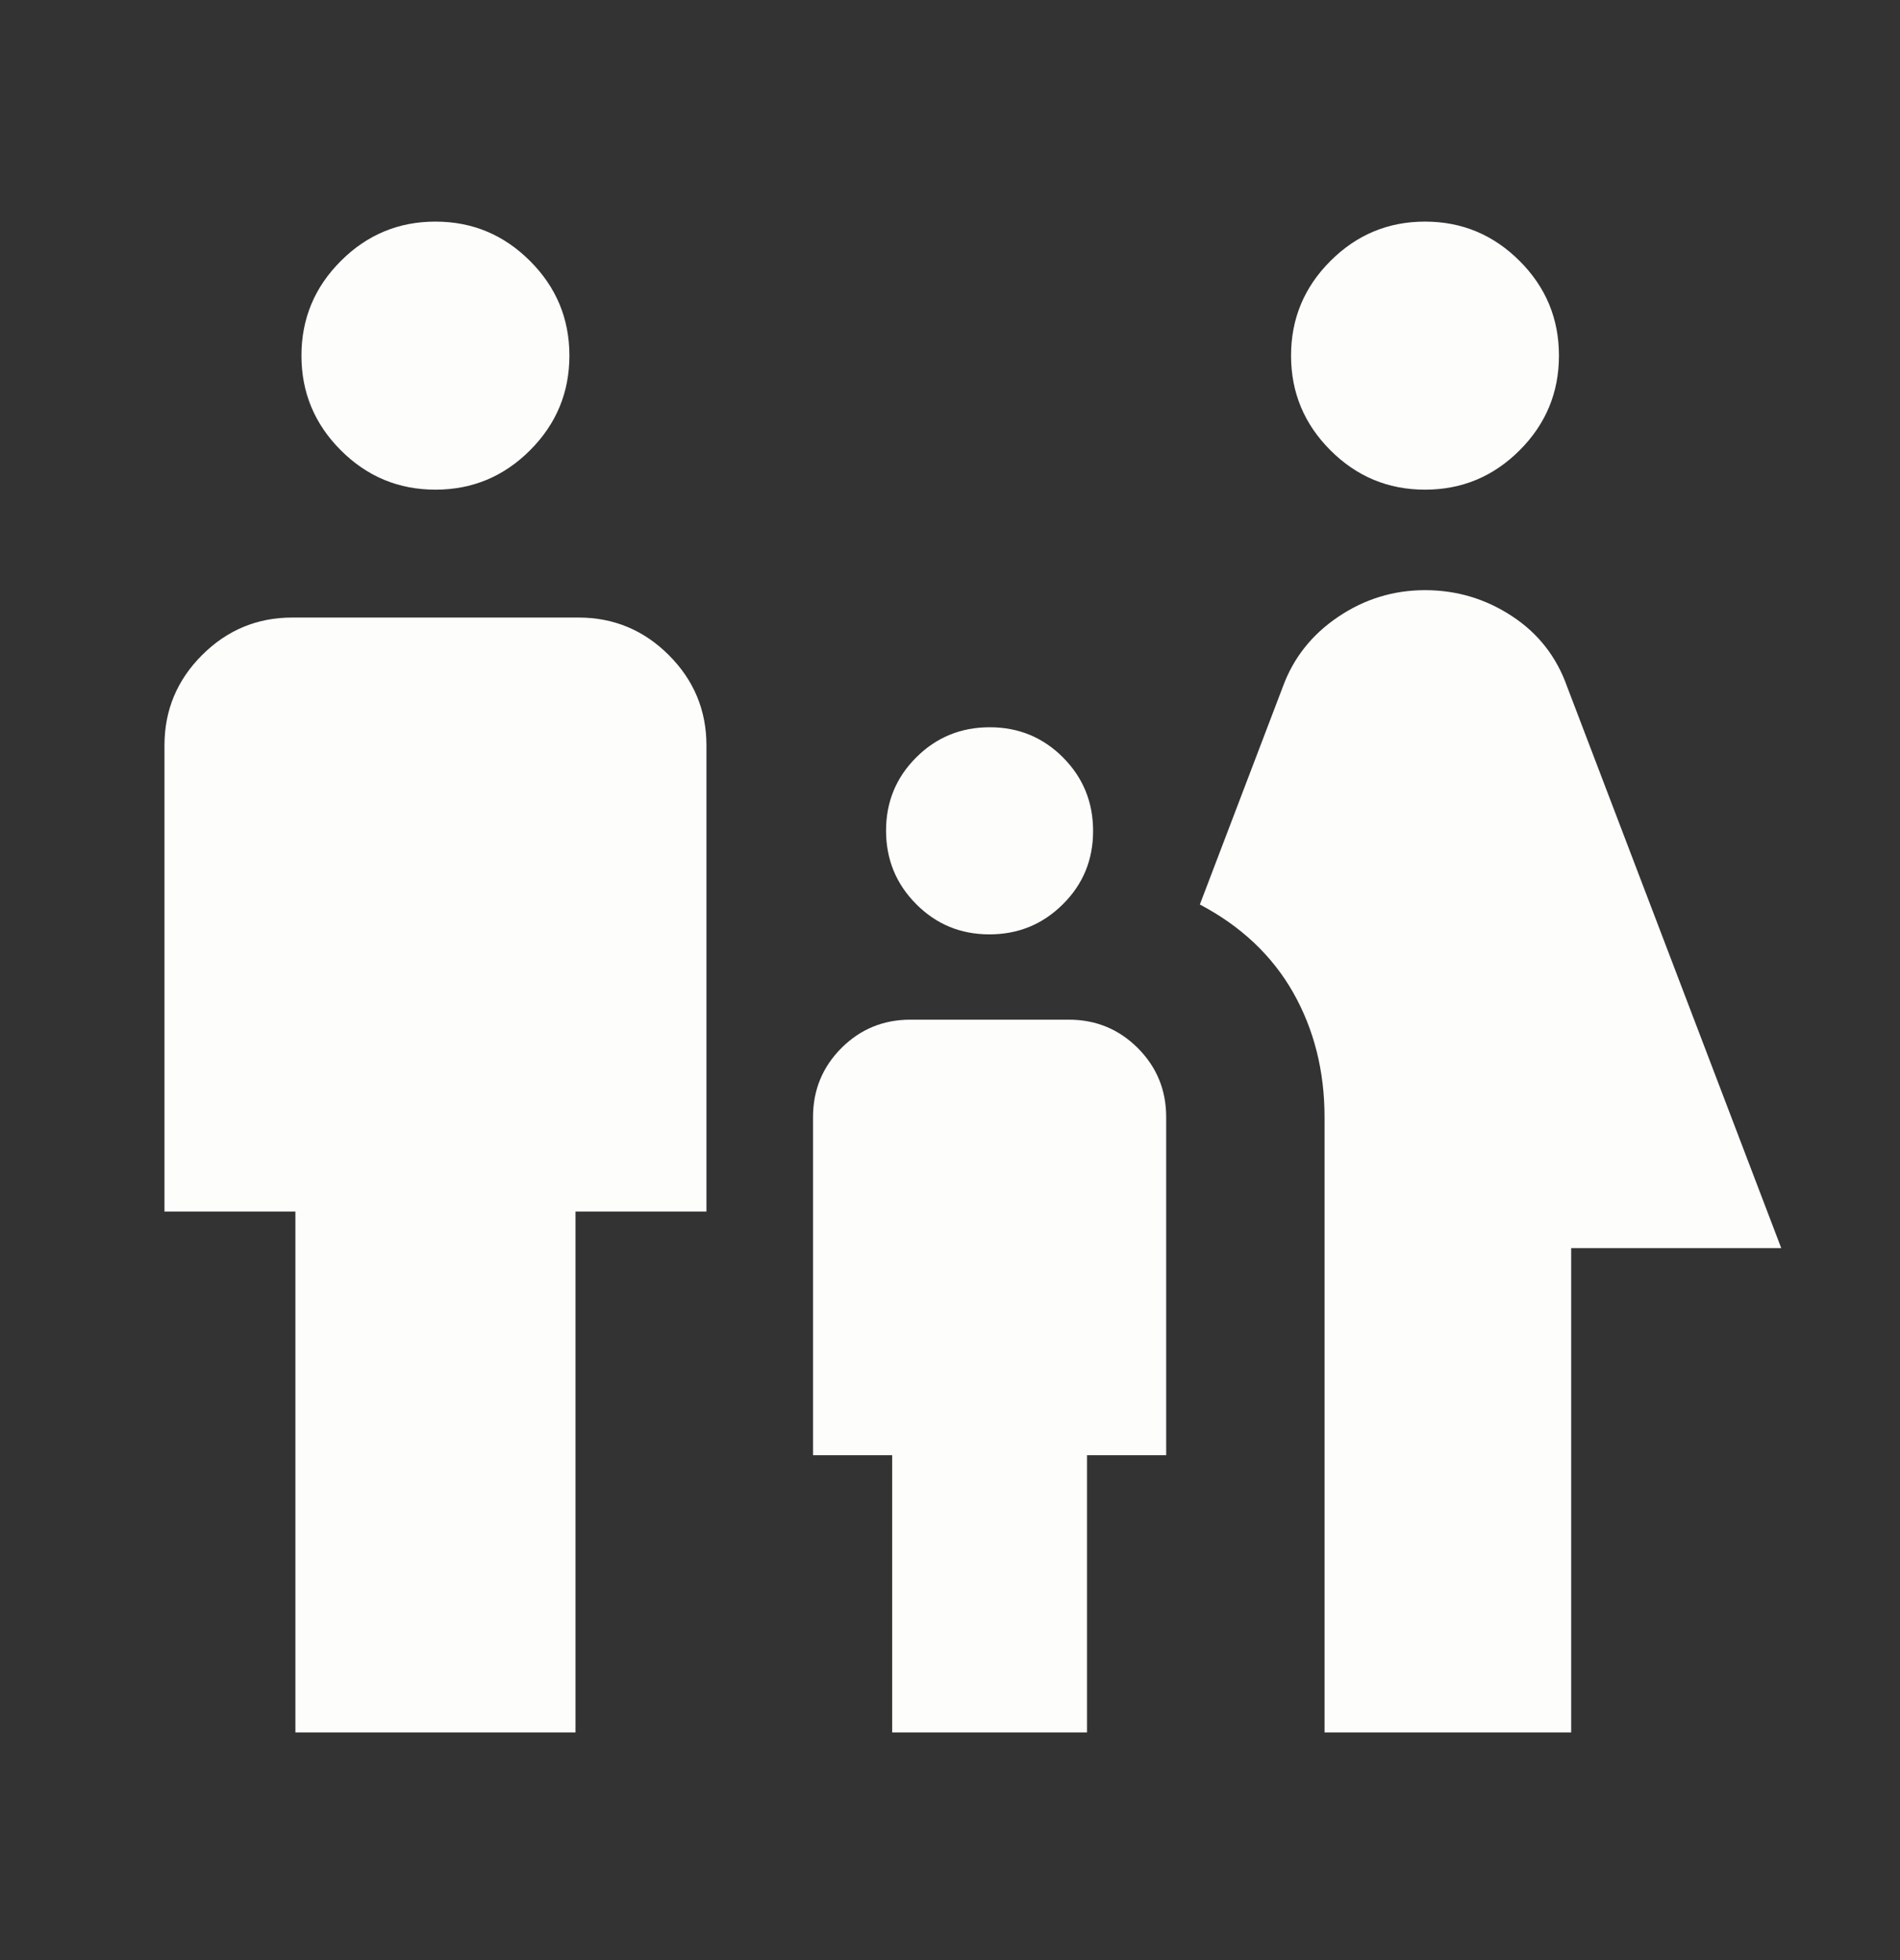 <svg width="32" height="33" viewBox="0 0 32 33" fill="none" xmlns="http://www.w3.org/2000/svg">
<rect x="0" y="0" width="32" height="33" fill="#333333" stroke="none"/>
<path d="M24 8.244C23.38 8.244 22.849 8.023 22.407 7.581C21.965 7.139 21.744 6.608 21.744 5.987C21.744 5.367 21.965 4.835 22.407 4.394C22.849 3.952 23.38 3.731 24 3.731C24.621 3.731 25.152 3.952 25.594 4.394C26.036 4.835 26.256 5.367 26.256 5.987C26.256 6.608 26.036 7.139 25.594 7.581C25.152 8.023 24.621 8.244 24 8.244ZM22.308 29.167V18.808C22.308 18.031 22.131 17.331 21.779 16.709C21.425 16.088 20.902 15.594 20.208 15.228L21.605 11.564C21.783 11.077 22.094 10.684 22.538 10.385C22.981 10.086 23.469 9.936 24 9.936C24.532 9.936 25.019 10.081 25.463 10.372C25.907 10.662 26.217 11.06 26.395 11.564L30 21.013H26.462V29.167H22.308ZM16.664 15.731C16.179 15.731 15.767 15.561 15.43 15.221C15.092 14.882 14.923 14.469 14.923 13.984C14.923 13.499 15.093 13.088 15.433 12.75C15.772 12.412 16.185 12.244 16.67 12.244C17.155 12.244 17.566 12.414 17.904 12.753C18.242 13.093 18.41 13.505 18.41 13.99C18.41 14.476 18.241 14.887 17.901 15.224C17.561 15.562 17.149 15.731 16.664 15.731ZM7.334 8.244C6.713 8.244 6.182 8.023 5.74 7.581C5.298 7.139 5.077 6.608 5.077 5.987C5.077 5.367 5.298 4.835 5.74 4.394C6.182 3.952 6.713 3.731 7.334 3.731C7.954 3.731 8.485 3.952 8.927 4.394C9.369 4.835 9.59 5.367 9.59 5.987C9.59 6.608 9.369 7.139 8.927 7.581C8.485 8.023 7.954 8.244 7.334 8.244ZM4.975 29.167V20.397H2.77V12.551C2.77 11.959 2.98 11.452 3.402 11.03C3.824 10.608 4.331 10.397 4.923 10.397H9.744C10.336 10.397 10.843 10.608 11.265 11.03C11.687 11.452 11.898 11.959 11.898 12.551V20.397H9.693V29.167H4.975ZM15.026 29.167V24.5H13.693V18.808C13.693 18.352 13.852 17.965 14.171 17.645C14.49 17.326 14.878 17.167 15.334 17.167H18C18.456 17.167 18.843 17.326 19.163 17.645C19.482 17.965 19.641 18.352 19.641 18.808V24.5H18.308V29.167H15.026Z" fill="#FDFDFC"/>
</svg>
